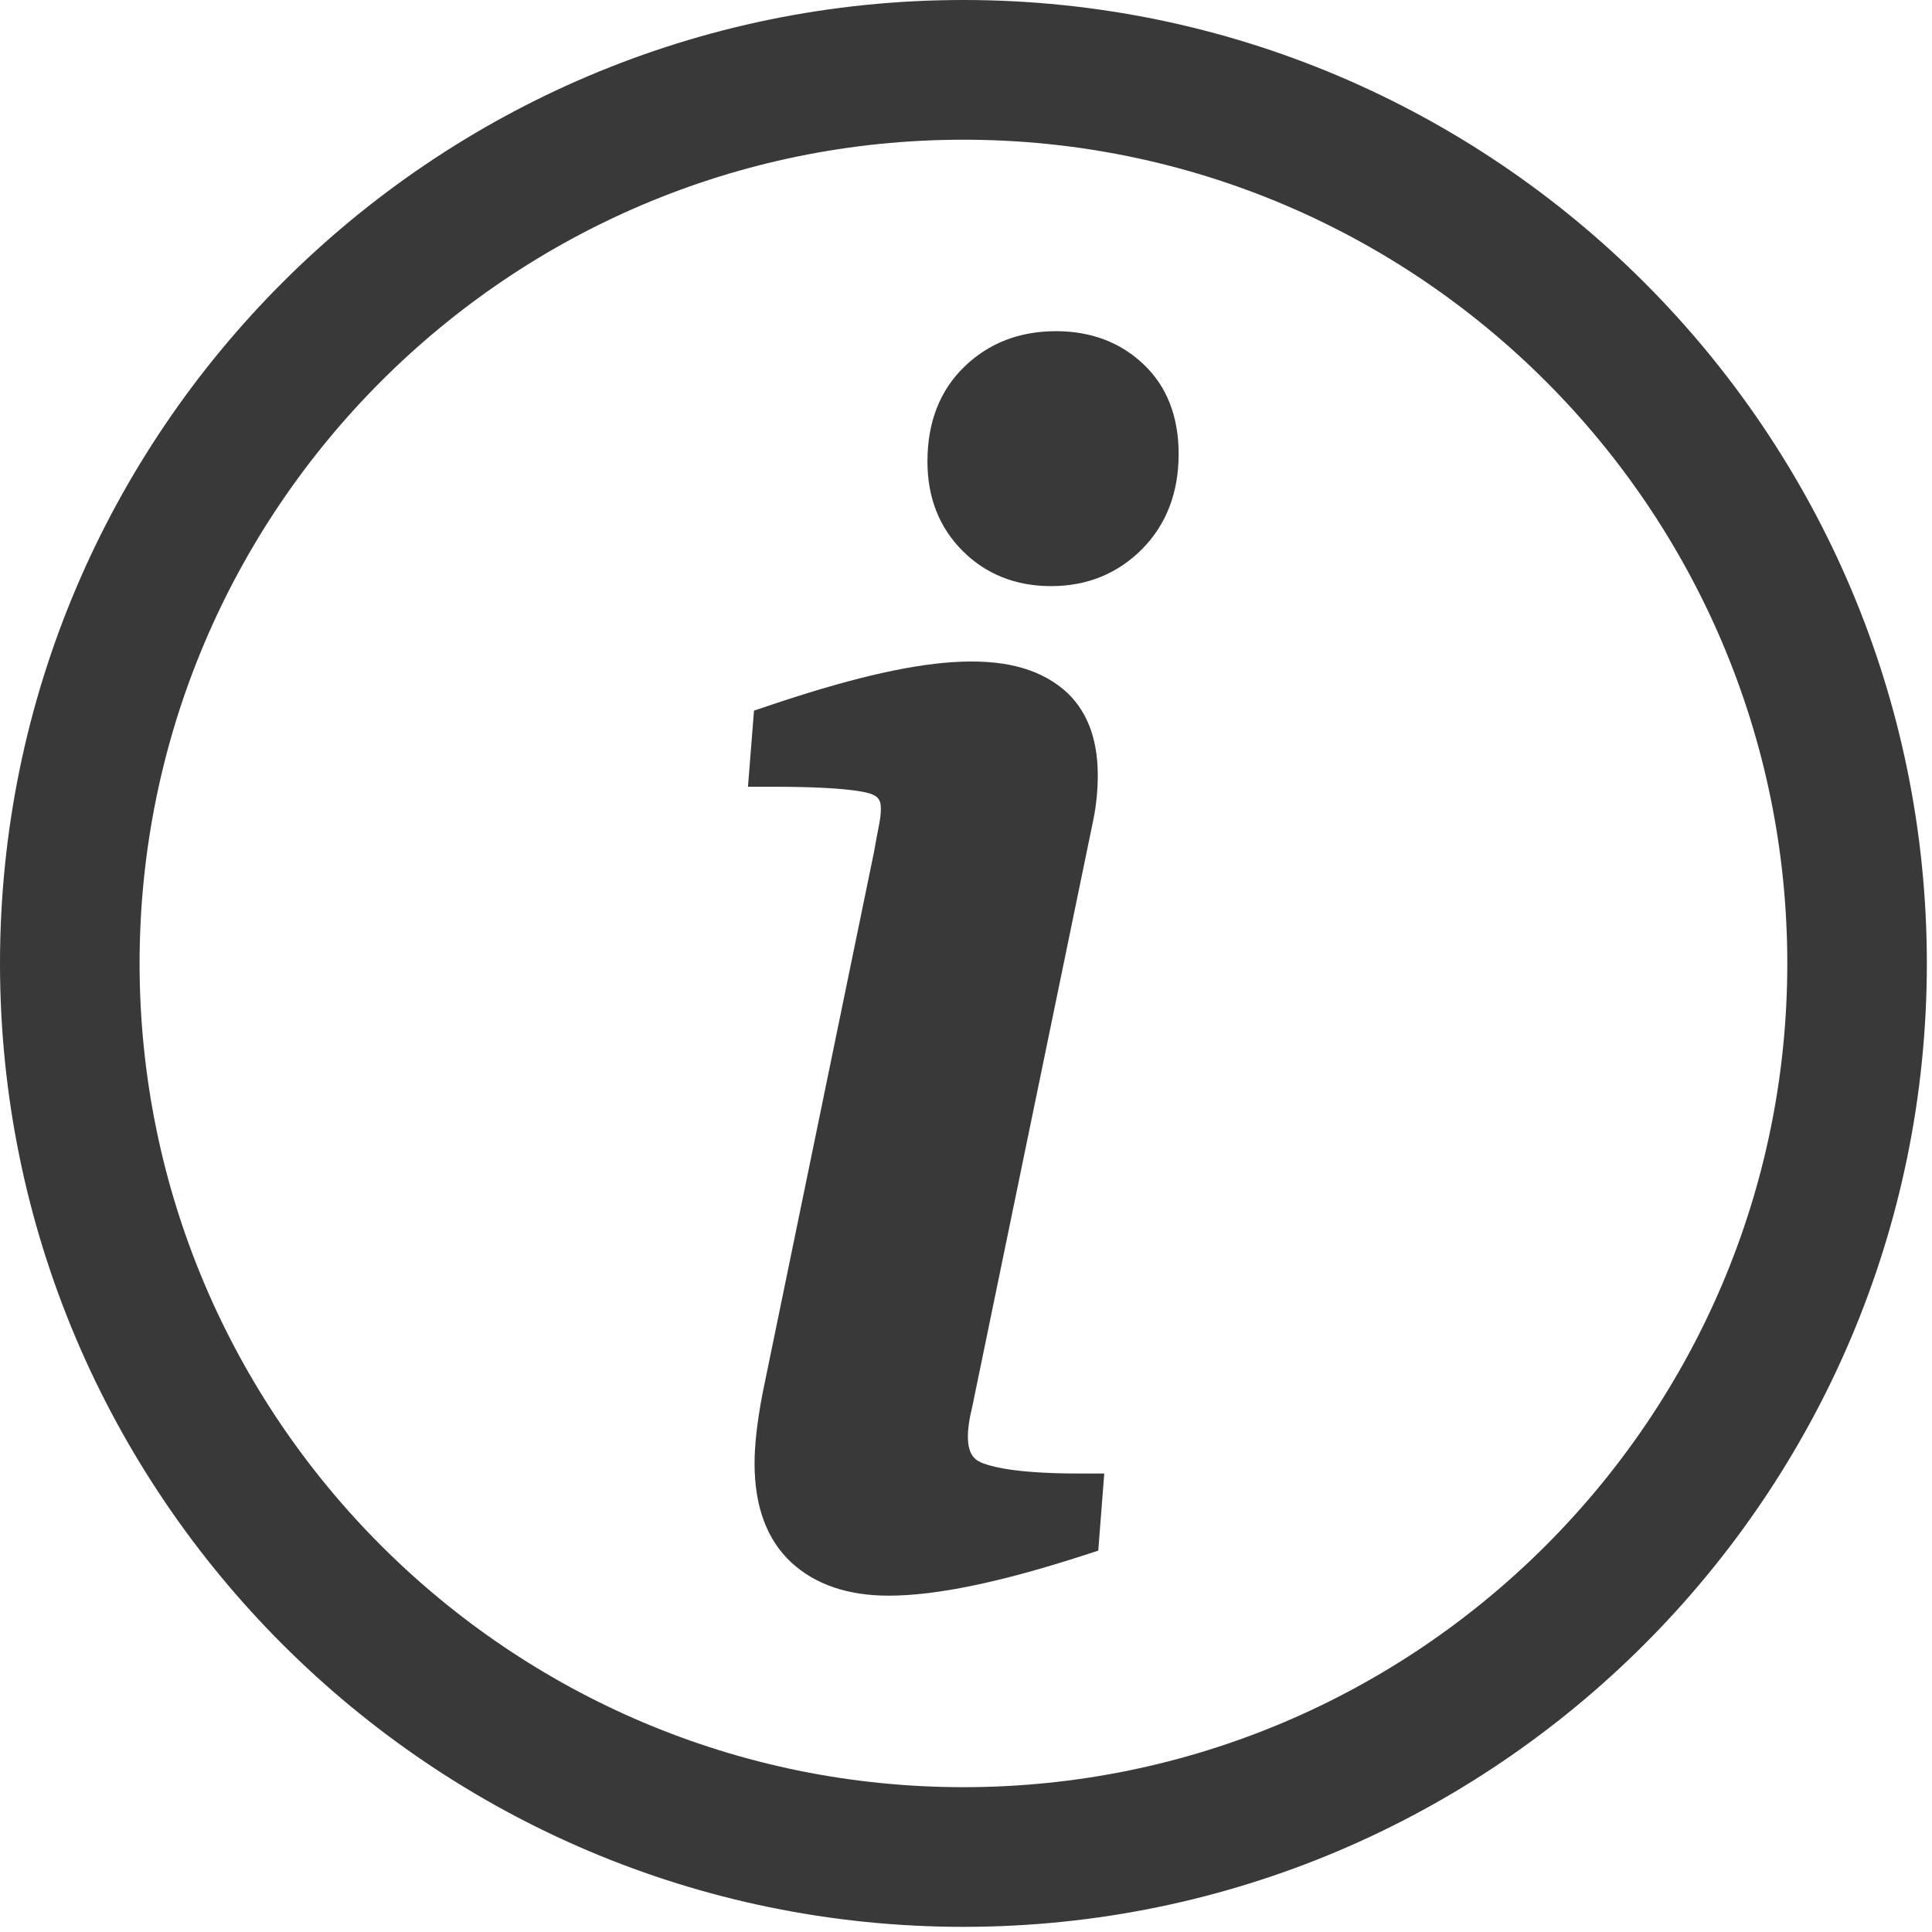 <svg xmlns="http://www.w3.org/2000/svg" xmlns:xlink="http://www.w3.org/1999/xlink" width="250" viewBox="0 0 187.5 187.5" height="250" preserveAspectRatio="xMidYMid meet"><path fill="#3a3939" d="M 93.5 187 C 41.945 187 0 145.055 0 93.5 C 0 41.945 41.945 0 93.5 0 C 145.055 0 187 41.945 187 93.5 C 187 145.055 145.055 187 93.5 187 Z M 93.5 13.559 C 49.41 13.559 13.547 49.41 13.547 93.5 C 13.547 137.582 49.41 173.445 93.5 173.445 C 137.582 173.445 173.457 137.582 173.457 93.5 C 173.457 49.41 137.582 13.559 93.5 13.559 Z M 93.5 13.559 " fill-opacity="1" fill-rule="nonzero"></path><path fill="#3a3939" d="M 95.43 142.023 C 94.711 141.746 93.934 141.305 93.934 139.422 C 93.934 138.645 94.055 137.742 94.332 136.645 L 106.141 79.395 C 106.402 78.051 106.539 76.641 106.539 75.238 C 106.539 71.539 105.398 68.723 103.148 66.859 C 98.105 62.715 89.281 63.527 74.602 68.488 L 73.176 68.969 L 72.59 76.355 L 75.059 76.355 C 82.531 76.355 84.336 76.938 84.711 77.121 C 85.215 77.359 85.488 77.645 85.488 78.488 C 85.488 78.957 85.43 79.48 85.309 80.066 C 85.16 80.844 84.984 81.742 84.816 82.715 L 73.992 135.297 C 73.492 137.941 73.23 140.215 73.23 142.027 C 73.23 146.219 74.438 149.453 76.801 151.641 C 79.113 153.773 82.285 154.859 86.227 154.859 C 90.836 154.859 97.023 153.582 105.137 150.957 L 106.586 150.488 L 107.168 143.004 L 104.723 143.004 C 99.176 143.004 96.617 142.465 95.43 142.023 Z M 95.43 142.023 " fill-opacity="1" fill-rule="nonzero"></path><path fill="#3a3939" d="M 110.973 35.348 C 108.746 33.227 105.883 32.141 102.473 32.141 C 98.934 32.141 95.945 33.305 93.59 35.59 C 91.215 37.887 90.008 40.977 90.008 44.785 C 90.008 48.293 91.156 51.203 93.418 53.461 C 95.68 55.73 98.578 56.883 102.016 56.883 C 105.52 56.883 108.484 55.66 110.852 53.277 C 113.199 50.895 114.387 47.797 114.387 44.066 C 114.387 40.426 113.246 37.492 110.973 35.348 Z M 110.973 35.348 " fill-opacity="1" fill-rule="nonzero"></path></svg>